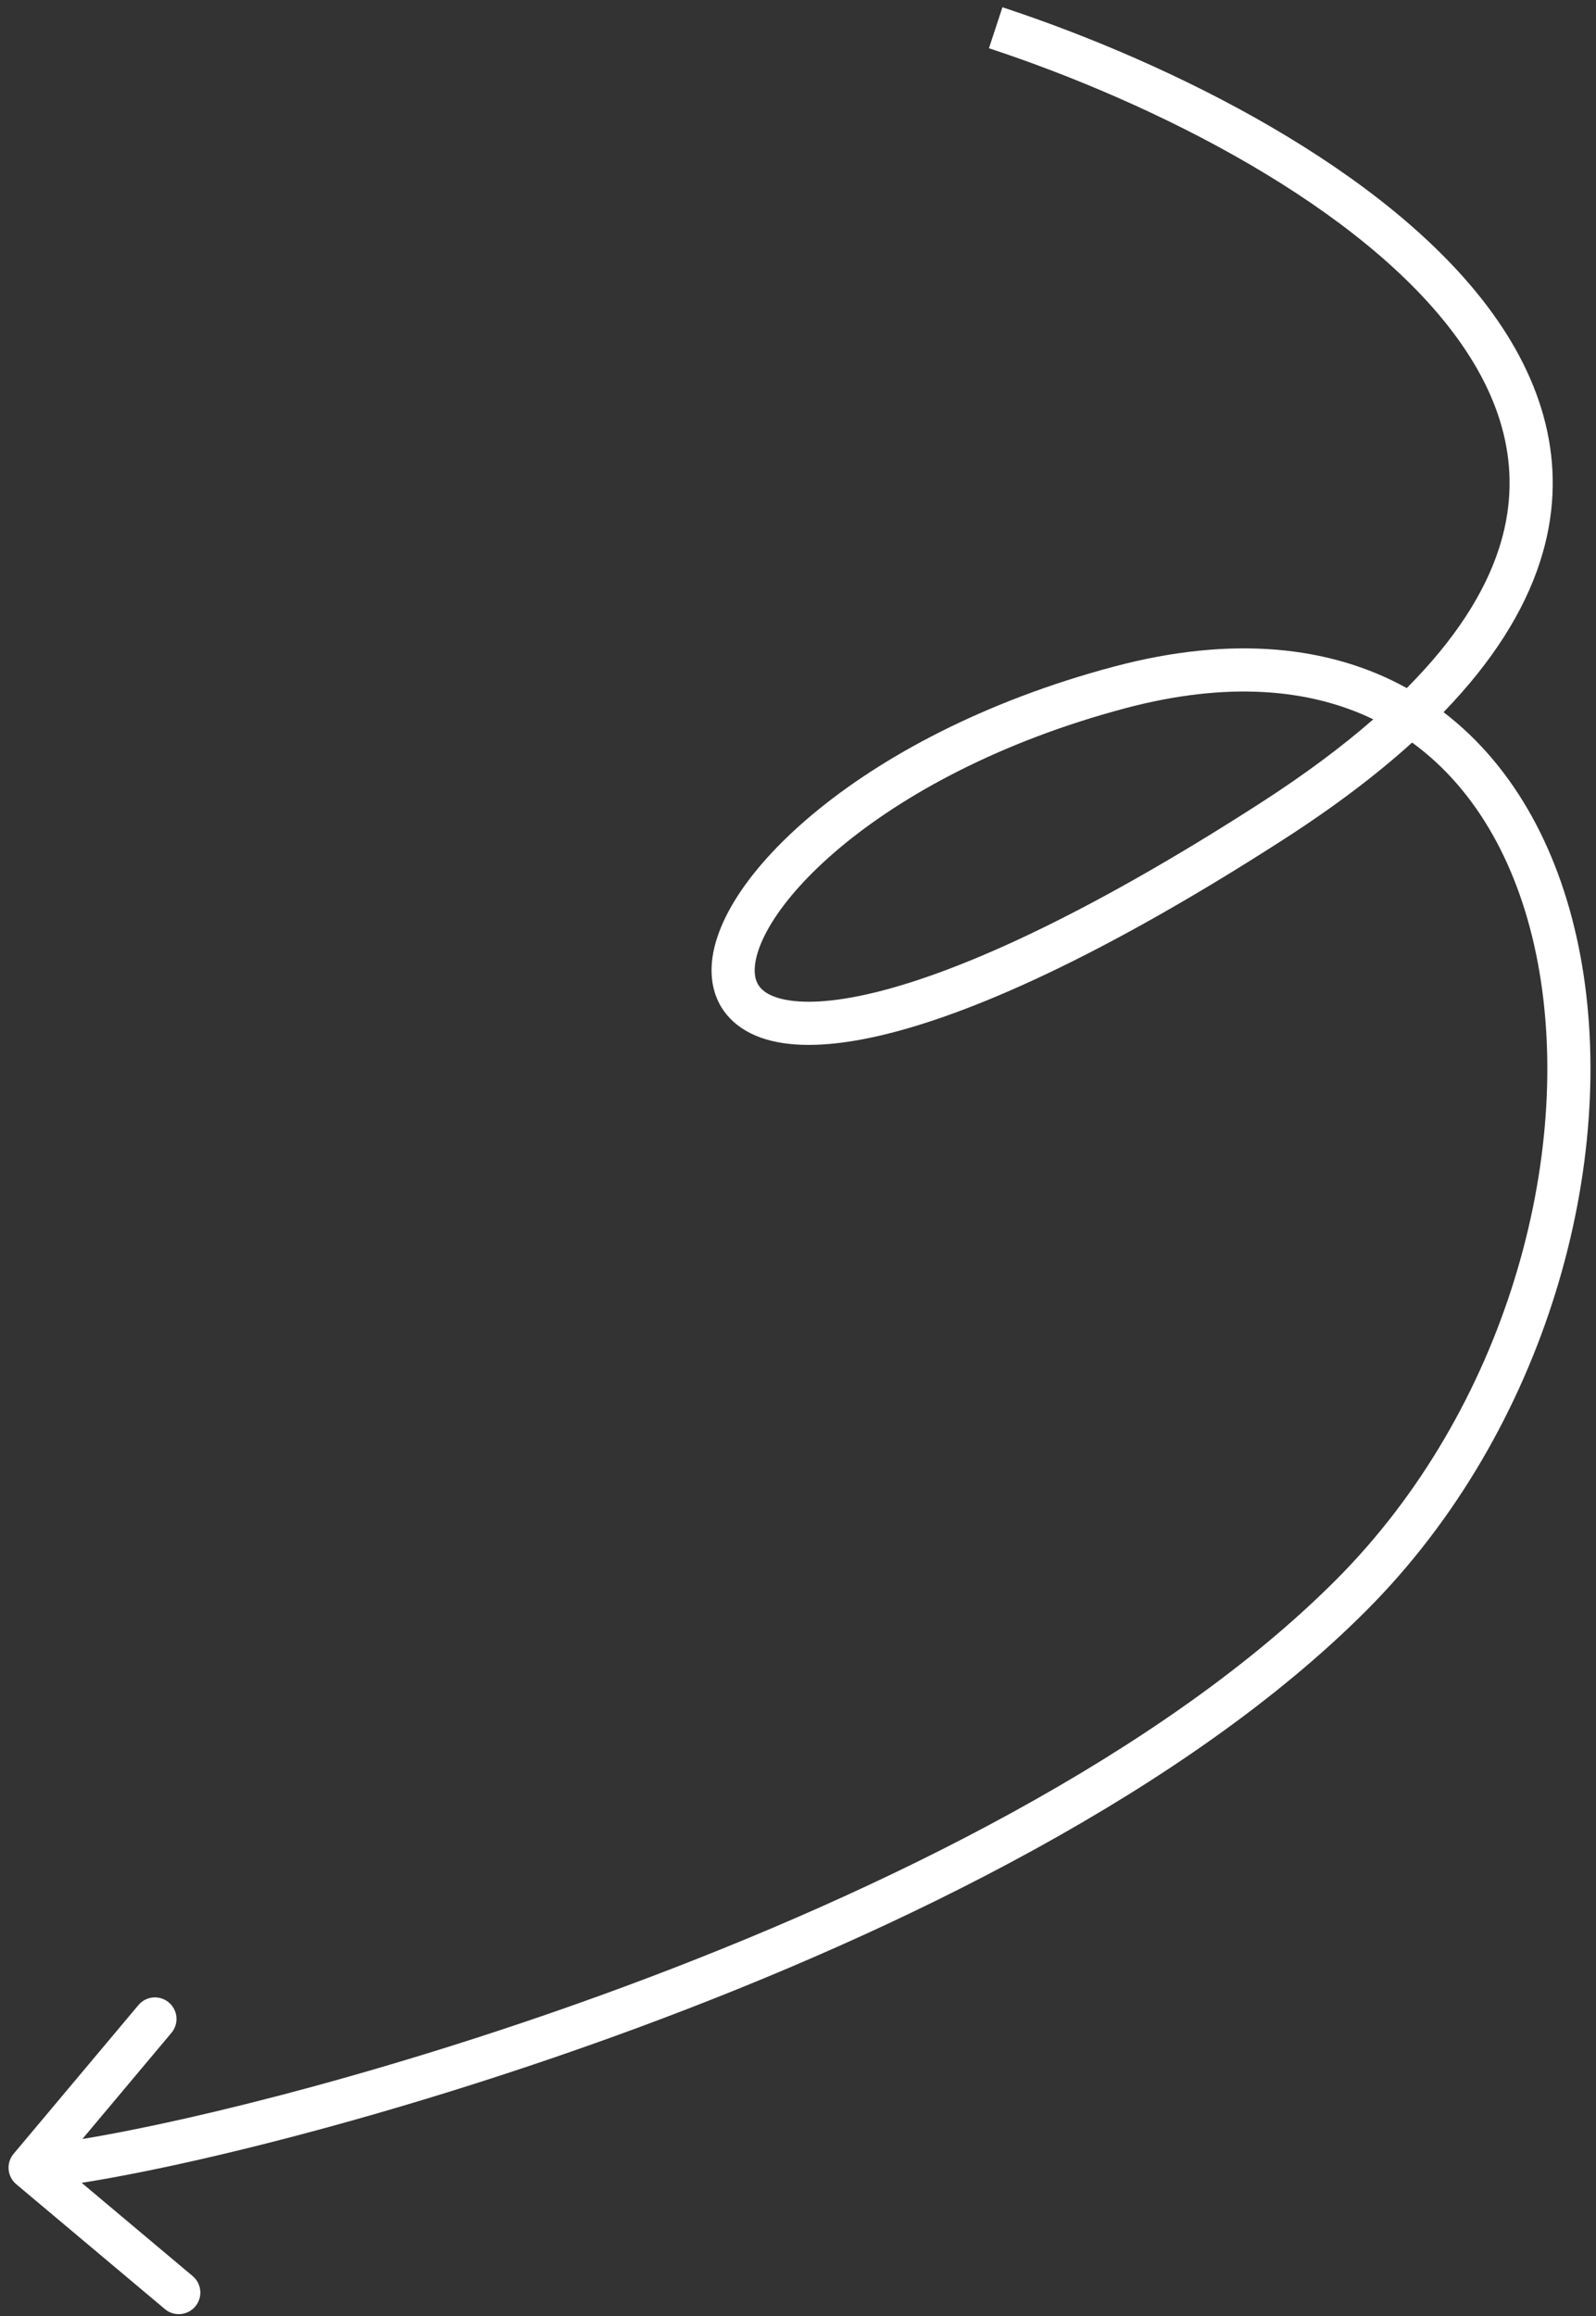 <?xml version="1.0" encoding="UTF-8"?> <svg xmlns="http://www.w3.org/2000/svg" width="111" height="161" viewBox="0 0 111 161" fill="none"><rect x="0" y="0" width="111" height="161" fill="#333333" stroke="none"/> <path fill-rule="evenodd" clip-rule="evenodd" d="M86.903 11.419C80.985 7.973 74.482 5.231 68.78 3.354L69.718 0.505C75.583 2.435 82.284 5.258 88.412 8.827C94.523 12.385 100.168 16.744 103.809 21.786C107.481 26.869 109.163 32.733 107.095 39.086C105.981 42.51 103.804 45.988 100.397 49.507C105.472 53.388 108.59 59.441 109.896 66.342C112.621 80.734 107.593 99.378 95.022 111.962C82.563 124.433 62.69 134.179 44.398 140.94C28.656 146.758 13.881 150.44 5.68 151.737L13.398 158.218C14.032 158.751 14.115 159.697 13.582 160.331C13.049 160.966 12.103 161.048 11.469 160.515L1.13 151.834C0.496 151.301 0.413 150.355 0.946 149.721L9.627 139.382C10.16 138.748 11.106 138.665 11.74 139.198C12.375 139.731 12.457 140.677 11.924 141.311L5.728 148.691C13.728 147.371 28.023 143.794 43.358 138.126C61.543 131.404 80.913 121.841 92.9 109.841C104.774 97.954 109.487 80.312 106.948 66.9C105.705 60.33 102.751 54.913 98.21 51.618C95.757 53.841 92.804 56.078 89.311 58.328C76.715 66.439 67.386 70.595 61.009 72.034C57.835 72.75 55.237 72.83 53.291 72.254C51.25 71.65 49.873 70.285 49.556 68.322C49.264 66.519 49.925 64.524 51.095 62.61C52.288 60.661 54.122 58.609 56.506 56.616C61.28 52.624 68.4 48.75 77.482 46.336C85.711 44.149 92.537 44.895 97.838 47.832C101.232 44.425 103.257 41.186 104.243 38.158C105.941 32.94 104.642 28.062 101.377 23.542C98.083 18.981 92.839 14.876 86.903 11.419ZM95.511 50.004C91.116 47.88 85.404 47.334 78.253 49.235C69.548 51.549 62.833 55.236 58.43 58.917C56.226 60.761 54.635 62.573 53.654 64.176C52.652 65.815 52.391 67.059 52.517 67.844C52.618 68.469 52.999 69.039 54.142 69.378C55.381 69.744 57.395 69.774 60.348 69.108C66.224 67.782 75.208 63.842 87.687 55.805C90.755 53.829 93.345 51.893 95.511 50.004Z" fill="white"></path> </svg> 